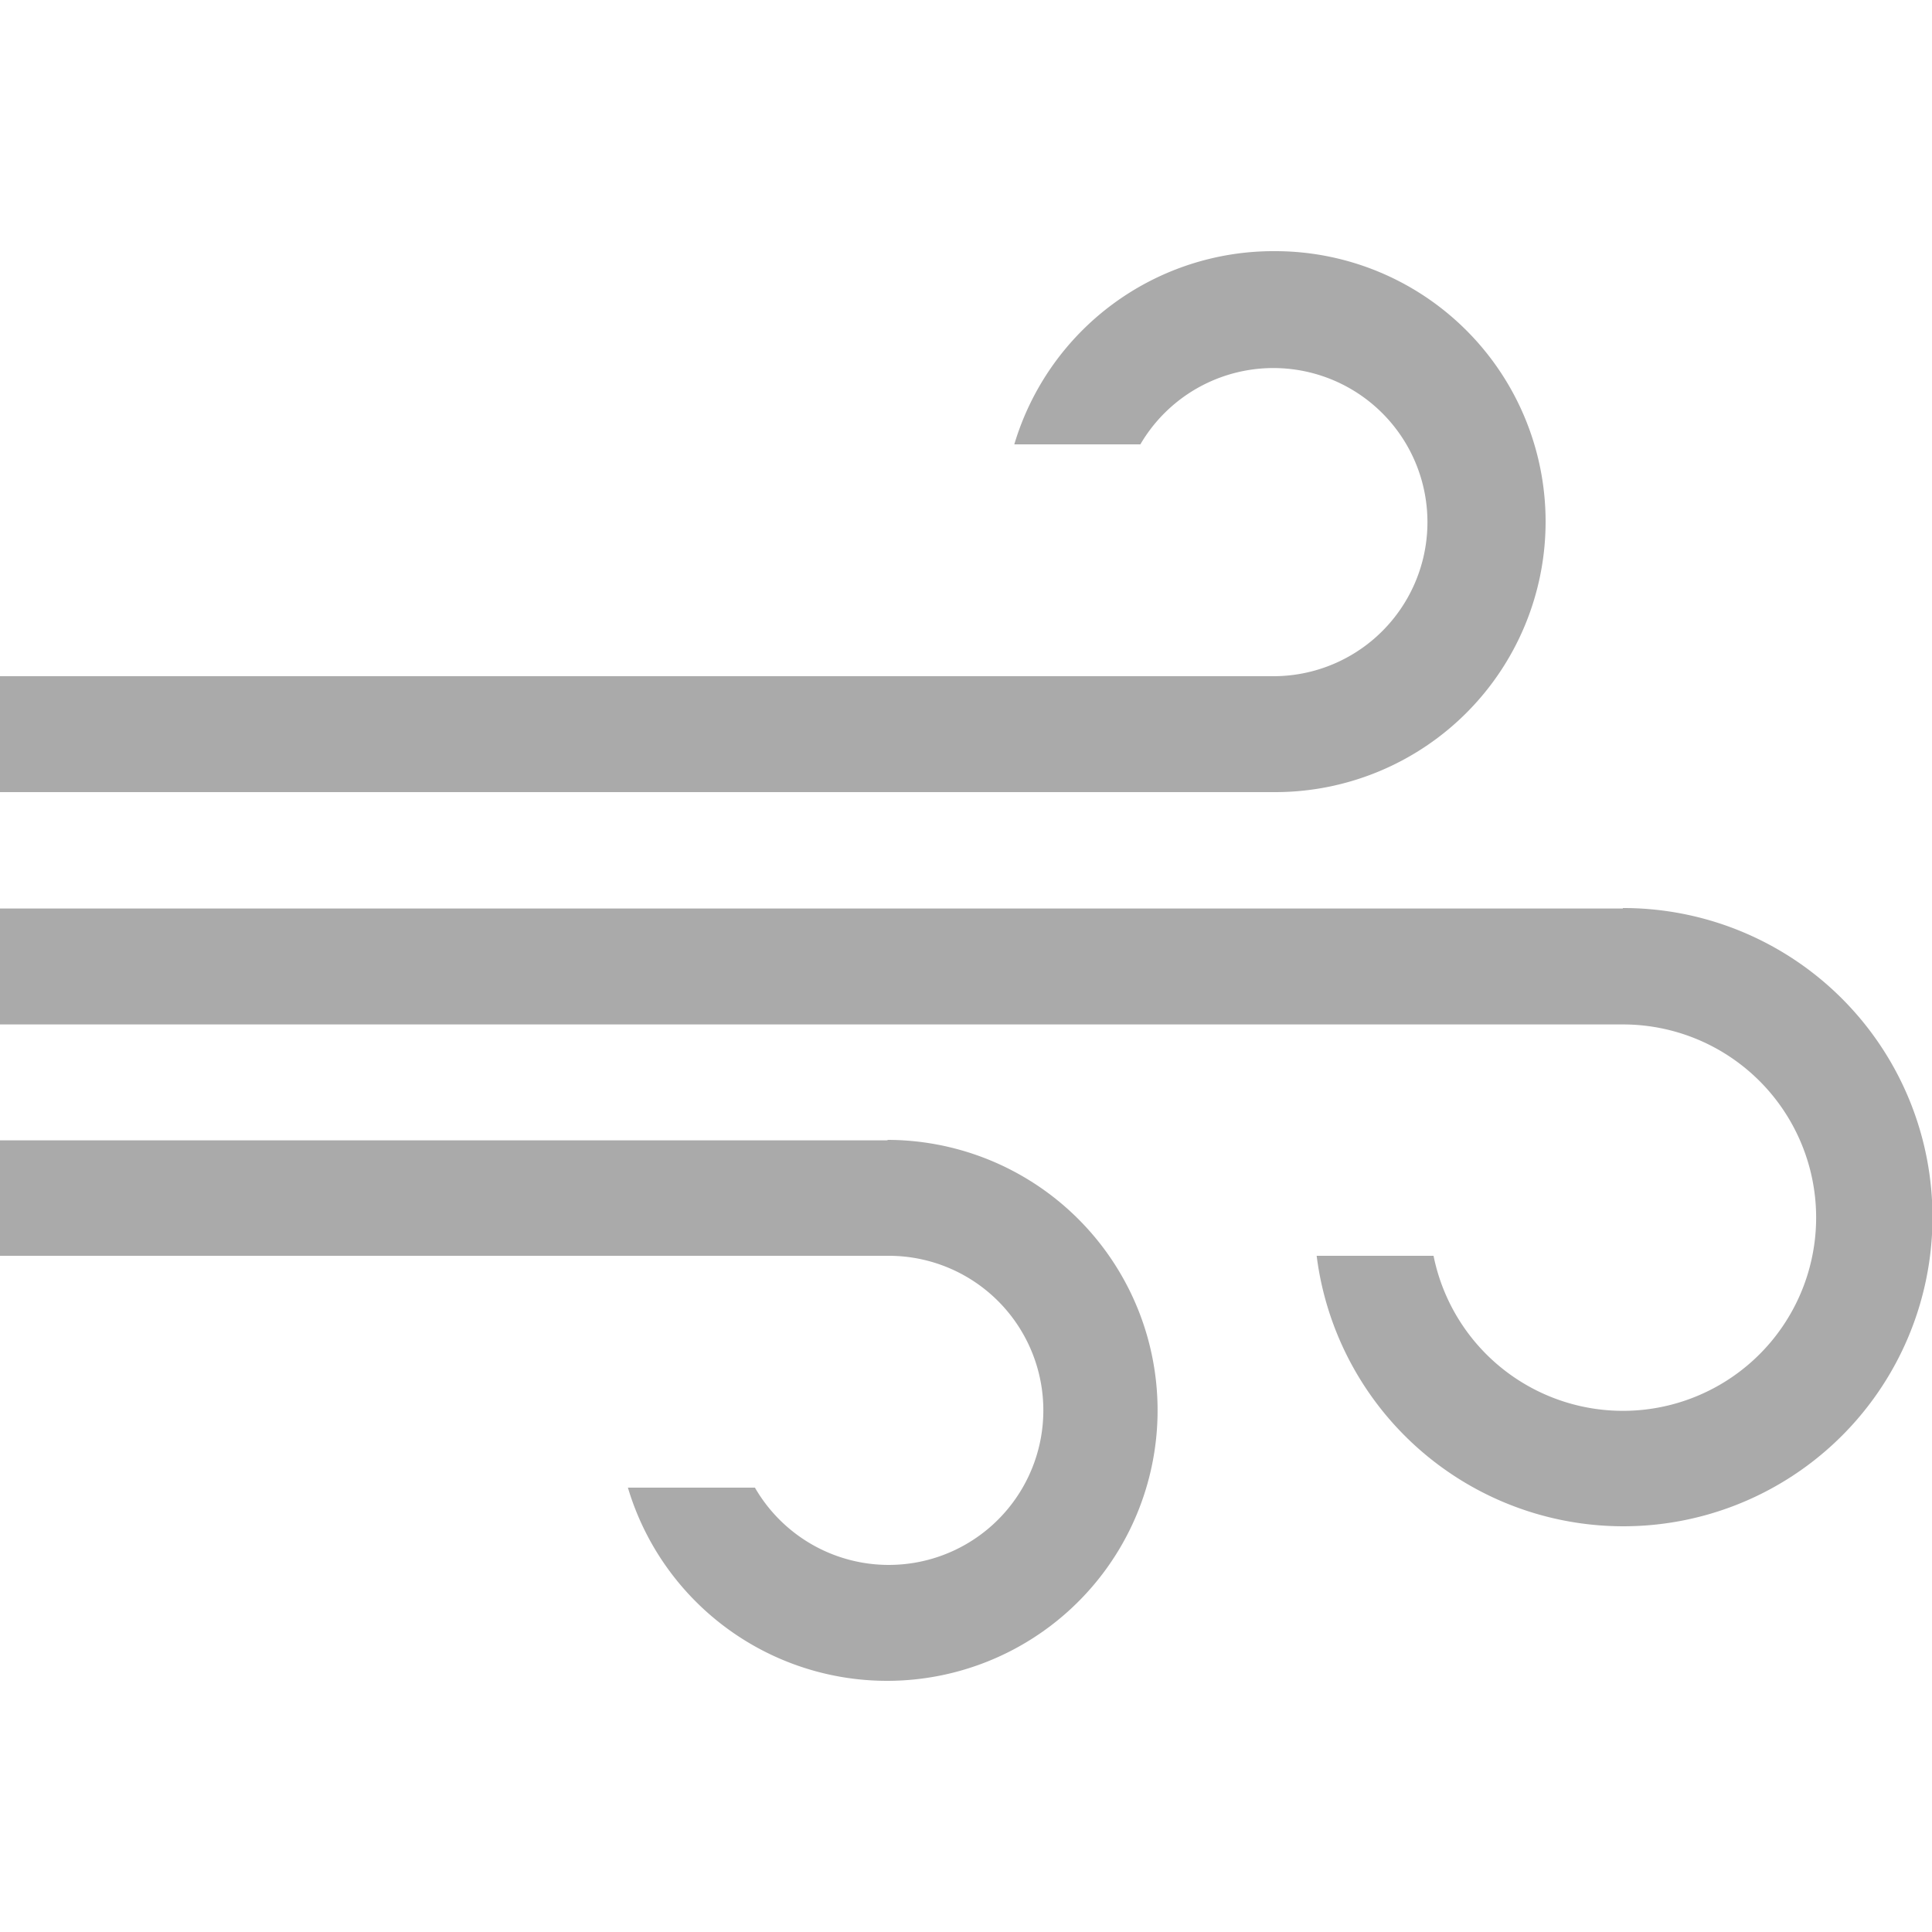 <svg id="Layer_1" data-name="Layer 1" xmlns="http://www.w3.org/2000/svg" viewBox="0 0 40 40"><defs><style>.cls-1{fill:none;}.cls-2{fill:#aaa;}</style></defs><title>weather-icons-40x40-Artboard 3</title><rect class="cls-1" width="40" height="40"/><path class="cls-2" d="M18.39,23.61H0V26H18.39a3.2,3.2,0,1,1-2.76,4.8H13a5.6,5.6,0,1,0,5.36-7.2Z"/><path class="cls-2" d="M26.4,5.2A5.6,5.6,0,0,0,21,9.2h2.61A3.19,3.19,0,1,1,26.4,14H0v2.4H26.4a5.6,5.6,0,0,0,0-11.2Z"/><path class="cls-2" d="M33.6,18.81H0v2.4H33.62A4,4,0,1,1,29.68,26H27.26a6.4,6.4,0,1,0,6.34-7.2Z"/></svg>
